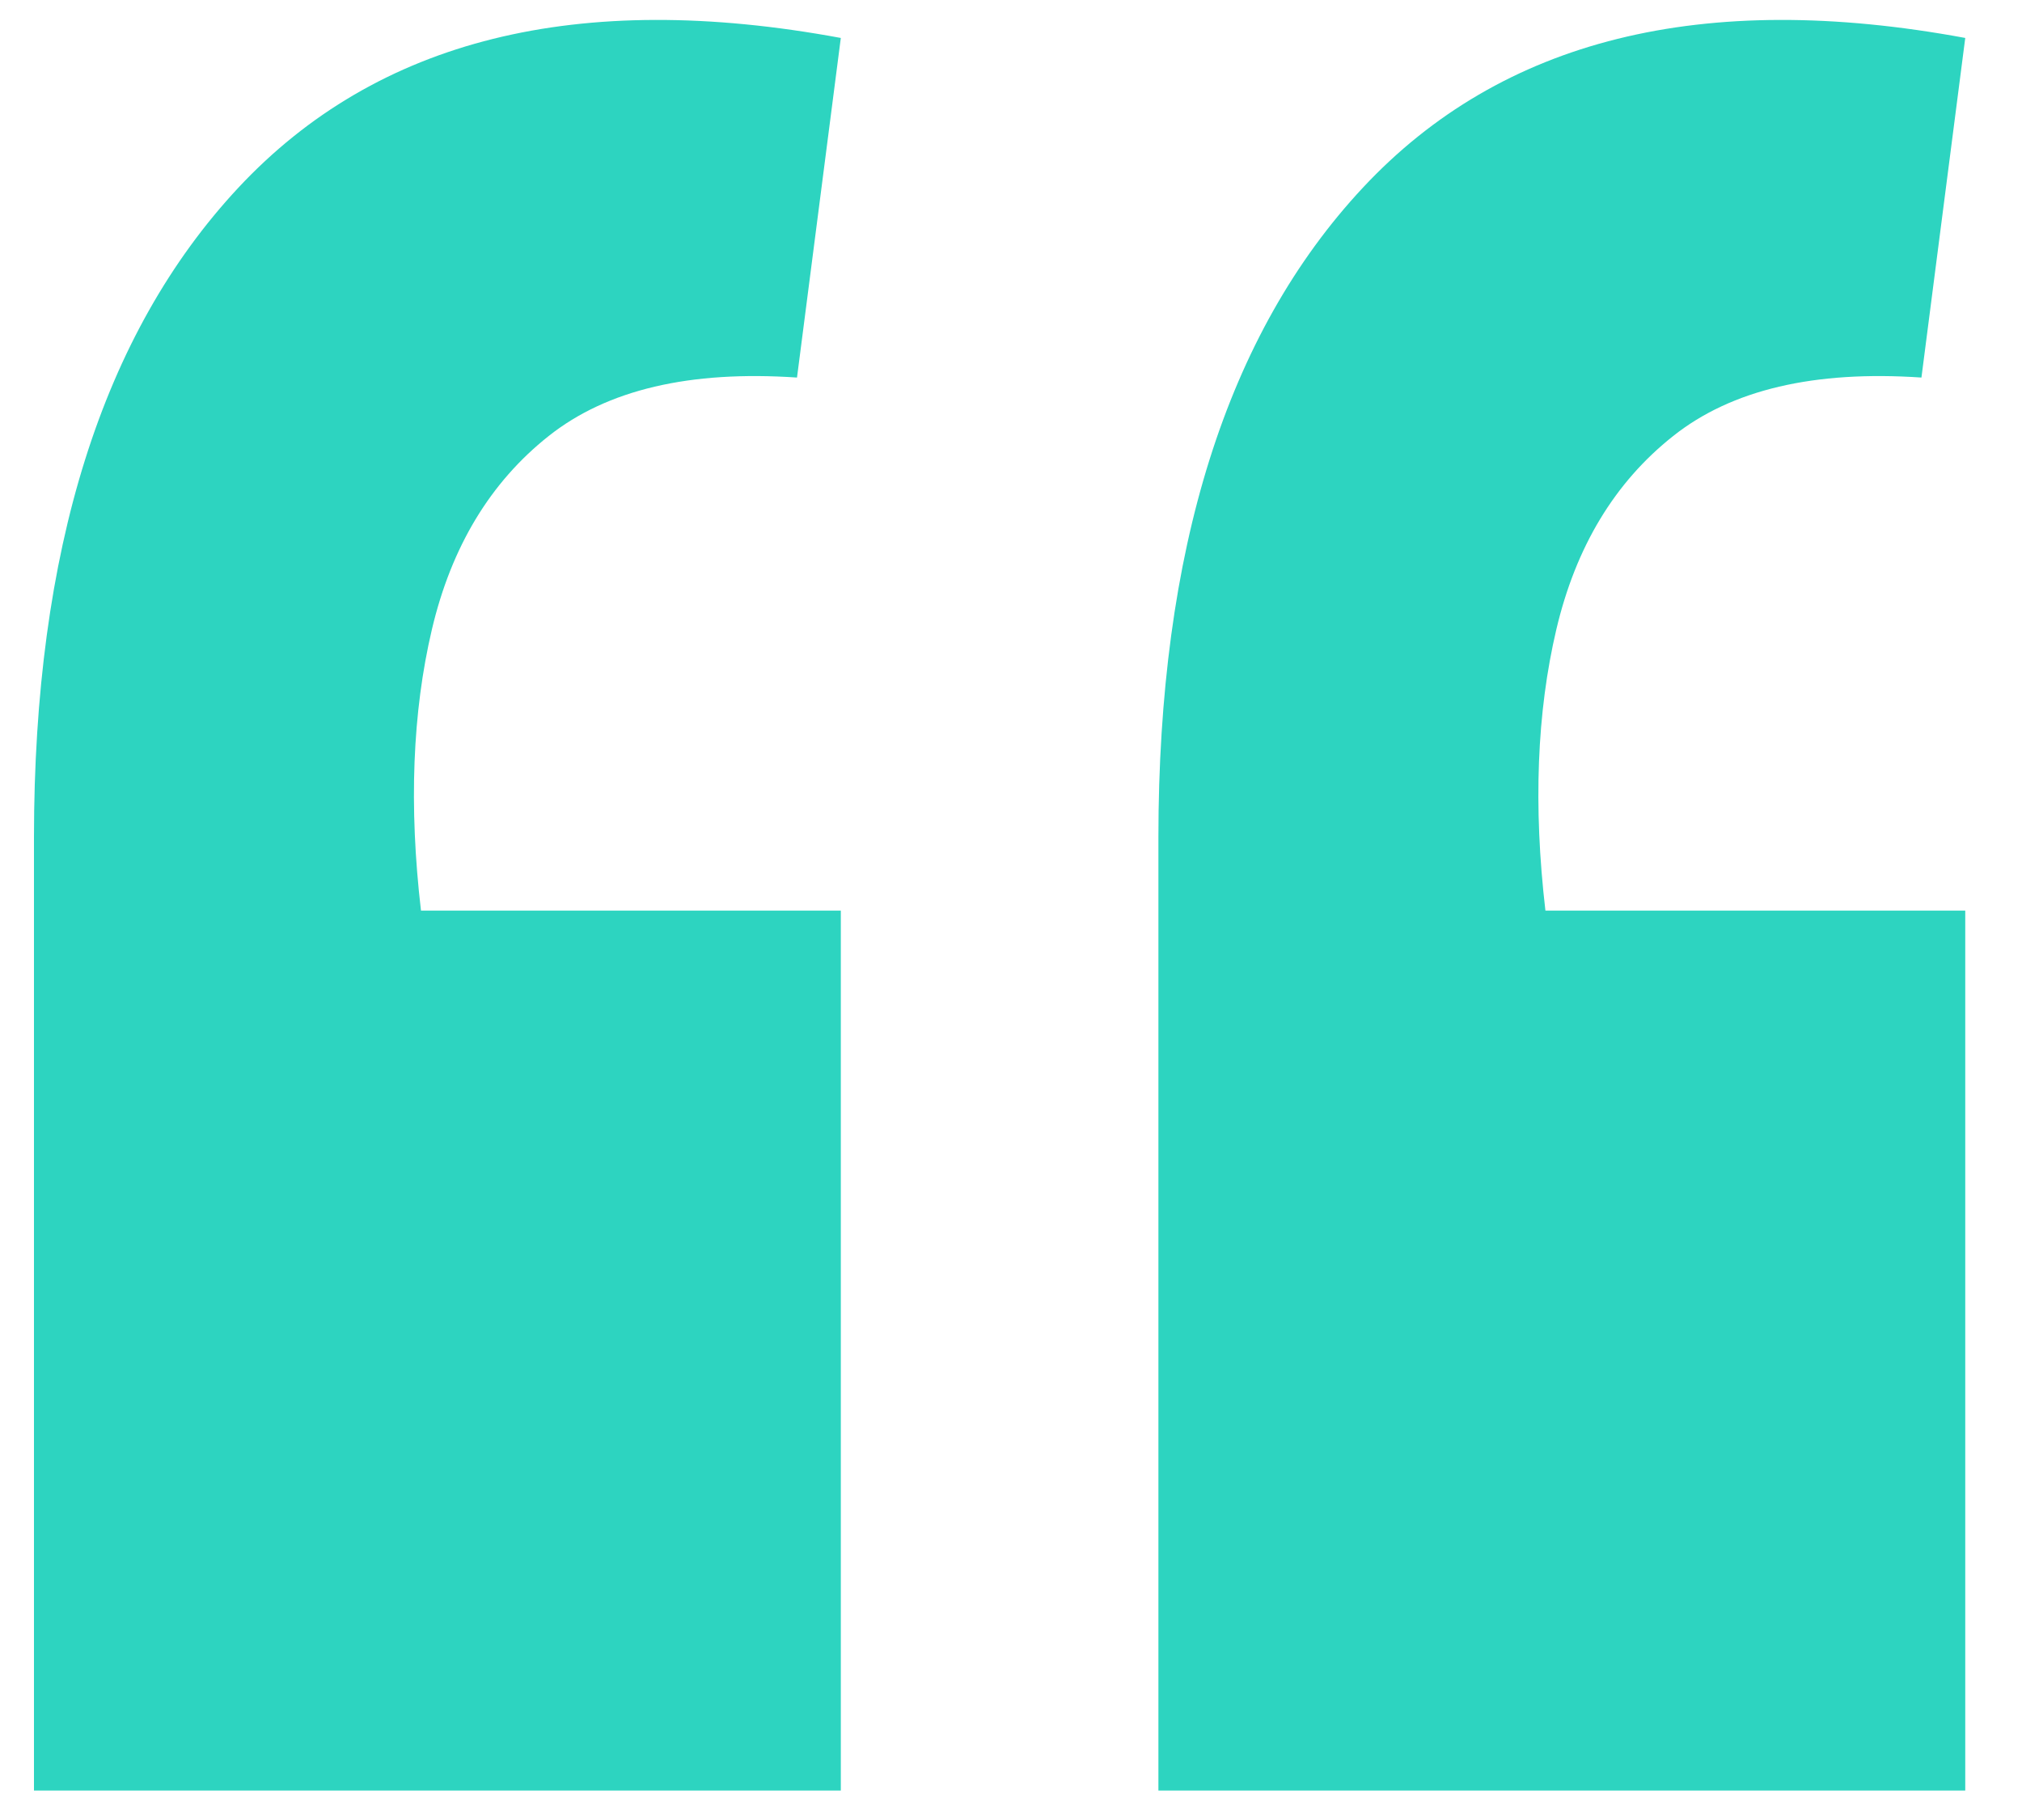 <?xml version="1.0" encoding="UTF-8"?> <svg xmlns="http://www.w3.org/2000/svg" width="30" height="27" viewBox="0 0 30 27" fill="none"><path d="M29.158 0.563L28.508 5.601C26.919 5.493 25.691 5.781 24.825 6.468C23.958 7.154 23.38 8.111 23.091 9.338C22.802 10.566 22.748 11.956 22.929 13.509H29.158V26.563H17.187V12.426C17.187 8.165 18.198 4.951 20.221 2.784C22.279 0.581 25.258 -0.159 29.158 0.563ZM12.475 0.563L11.825 5.601C10.236 5.493 9.008 5.781 8.141 6.468C7.275 7.154 6.697 8.111 6.408 9.338C6.119 10.566 6.065 11.956 6.246 13.509H12.475V26.563H0.504V12.426C0.504 8.165 1.515 4.951 3.537 2.784C5.596 0.581 8.575 -0.159 12.475 0.563Z" fill="#2DD4C0"></path></svg> 